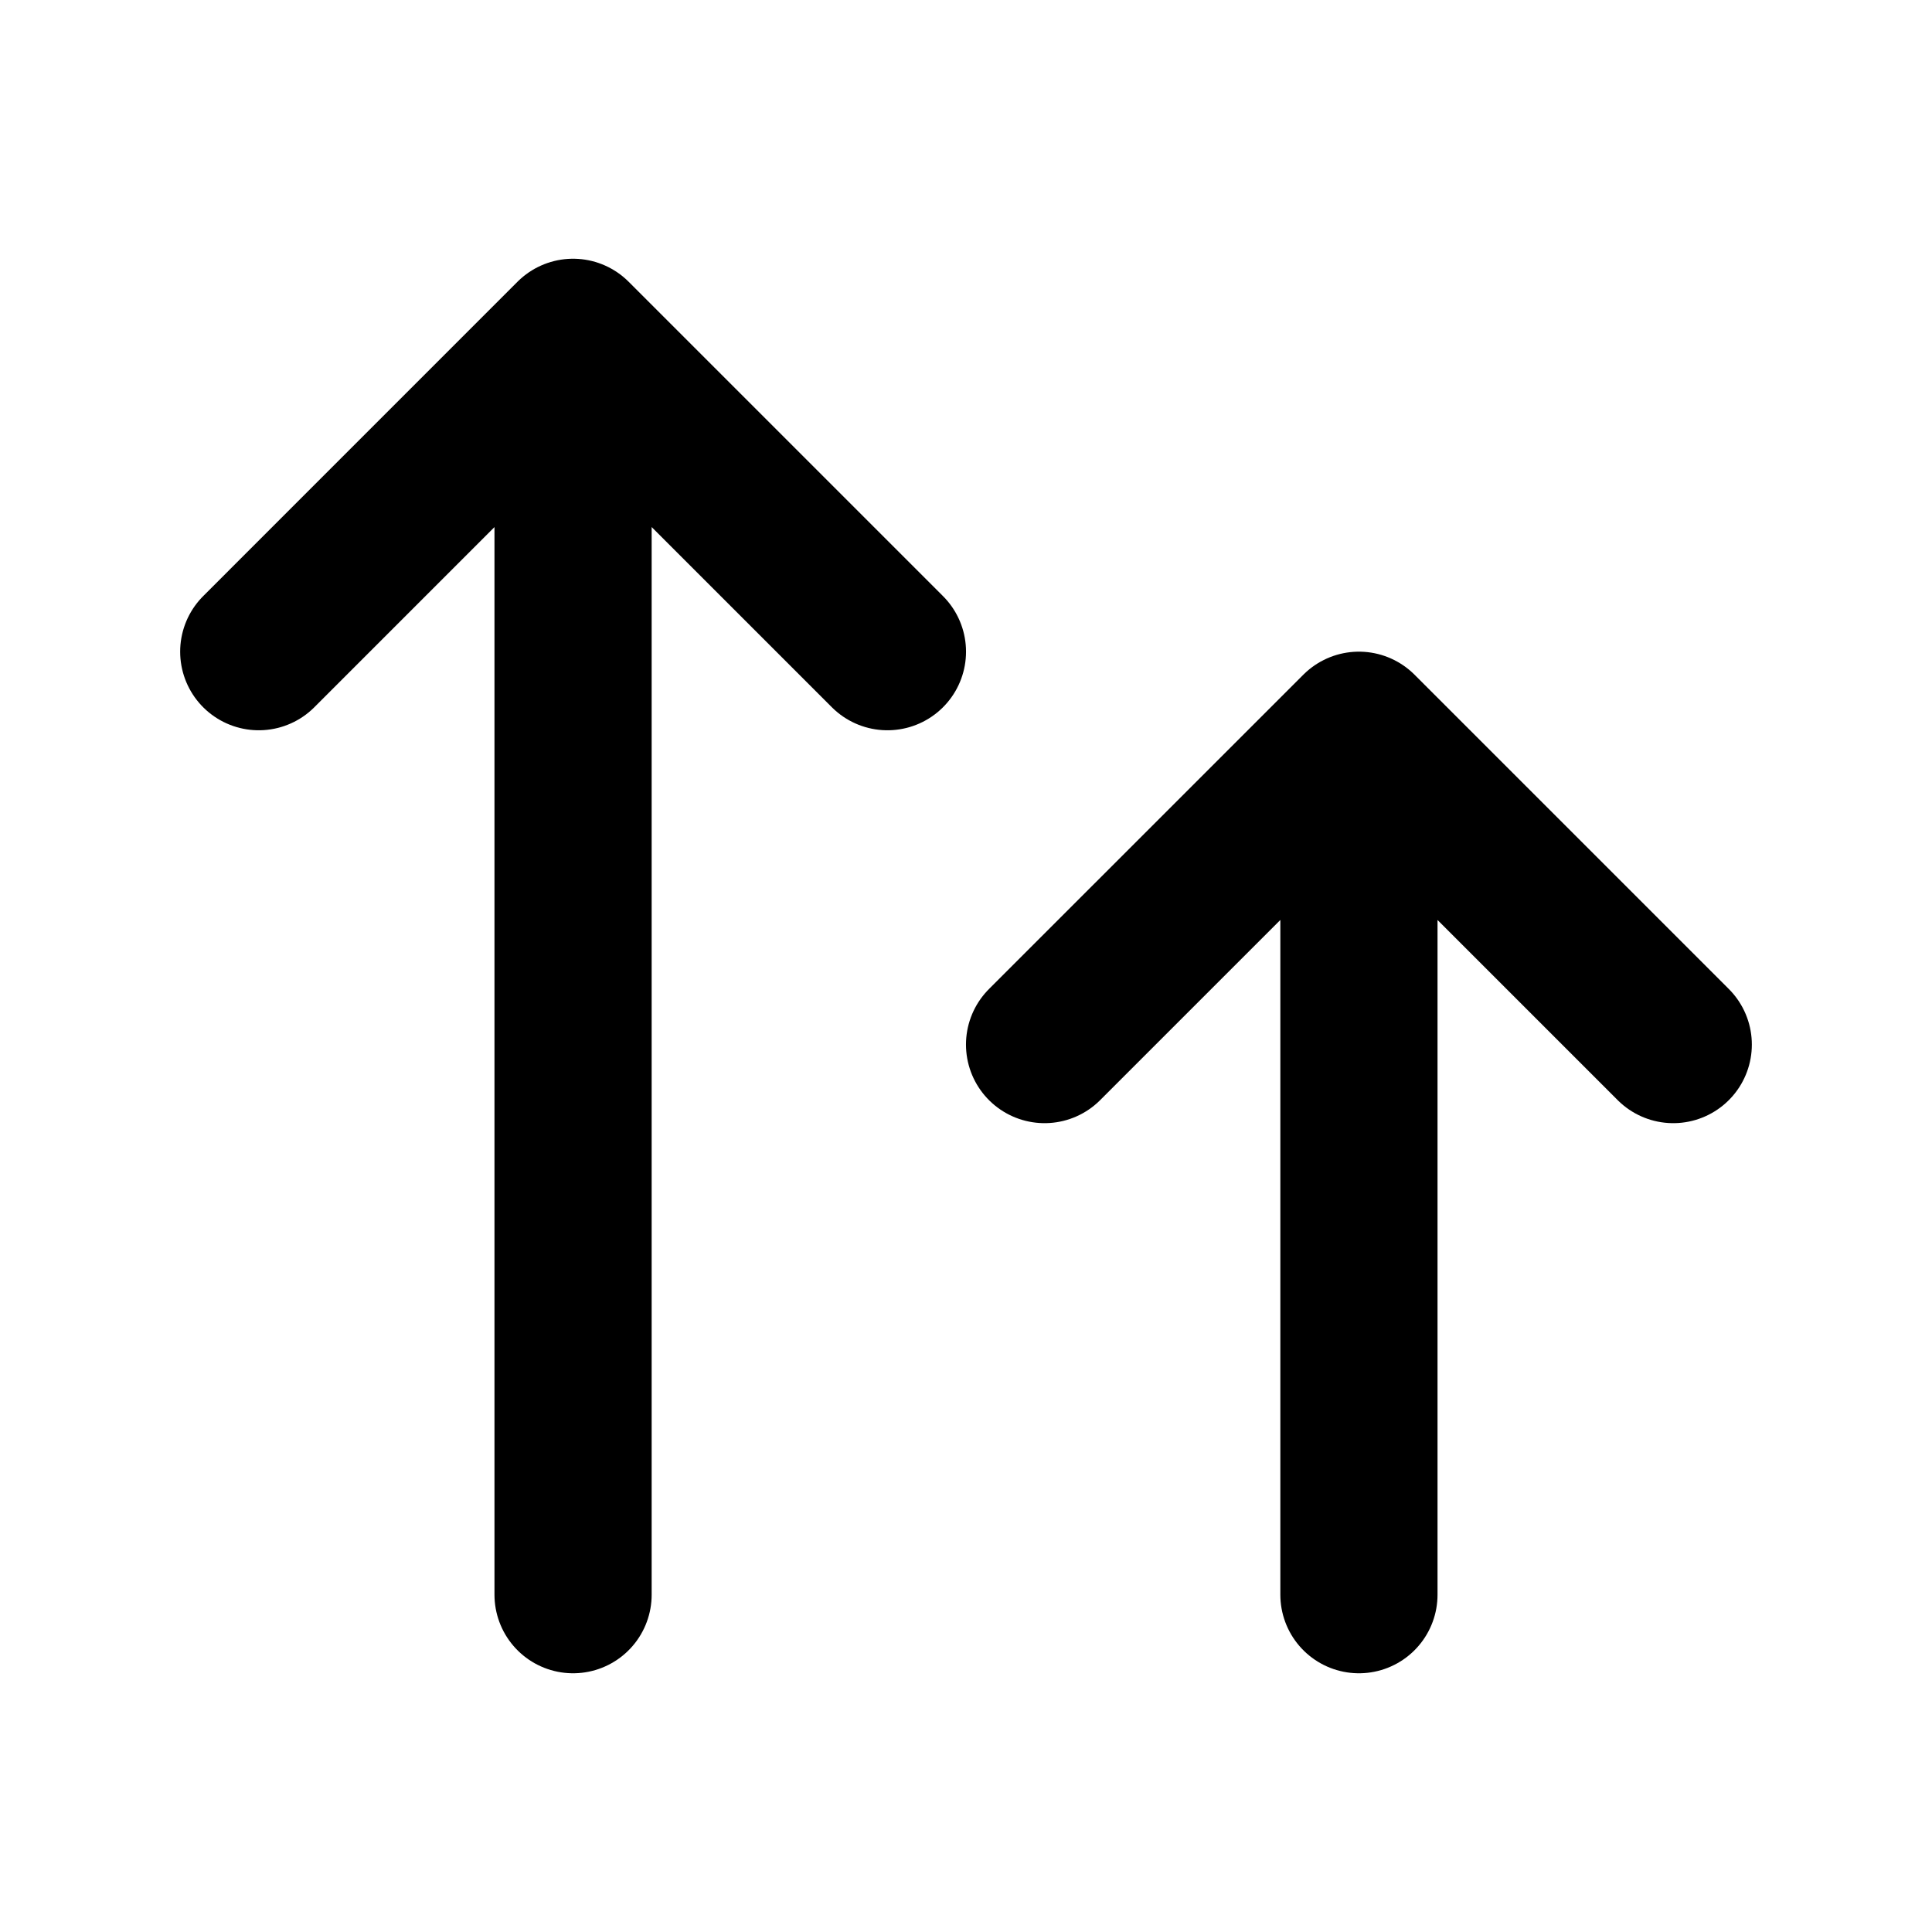 <?xml version="1.0" encoding="UTF-8"?> <svg xmlns="http://www.w3.org/2000/svg" width="42" height="42" viewBox="0 0 42 42" fill="none"><path d="M12.458 34.667V7.333M12.458 7.333L5.625 14.167M12.458 7.333L19.292 14.167M29.542 34.667V15.875M29.542 15.875L22.708 22.708M29.542 15.875L36.375 22.708" stroke="black" stroke-width="3.417" stroke-linecap="round" stroke-linejoin="round"></path></svg> 